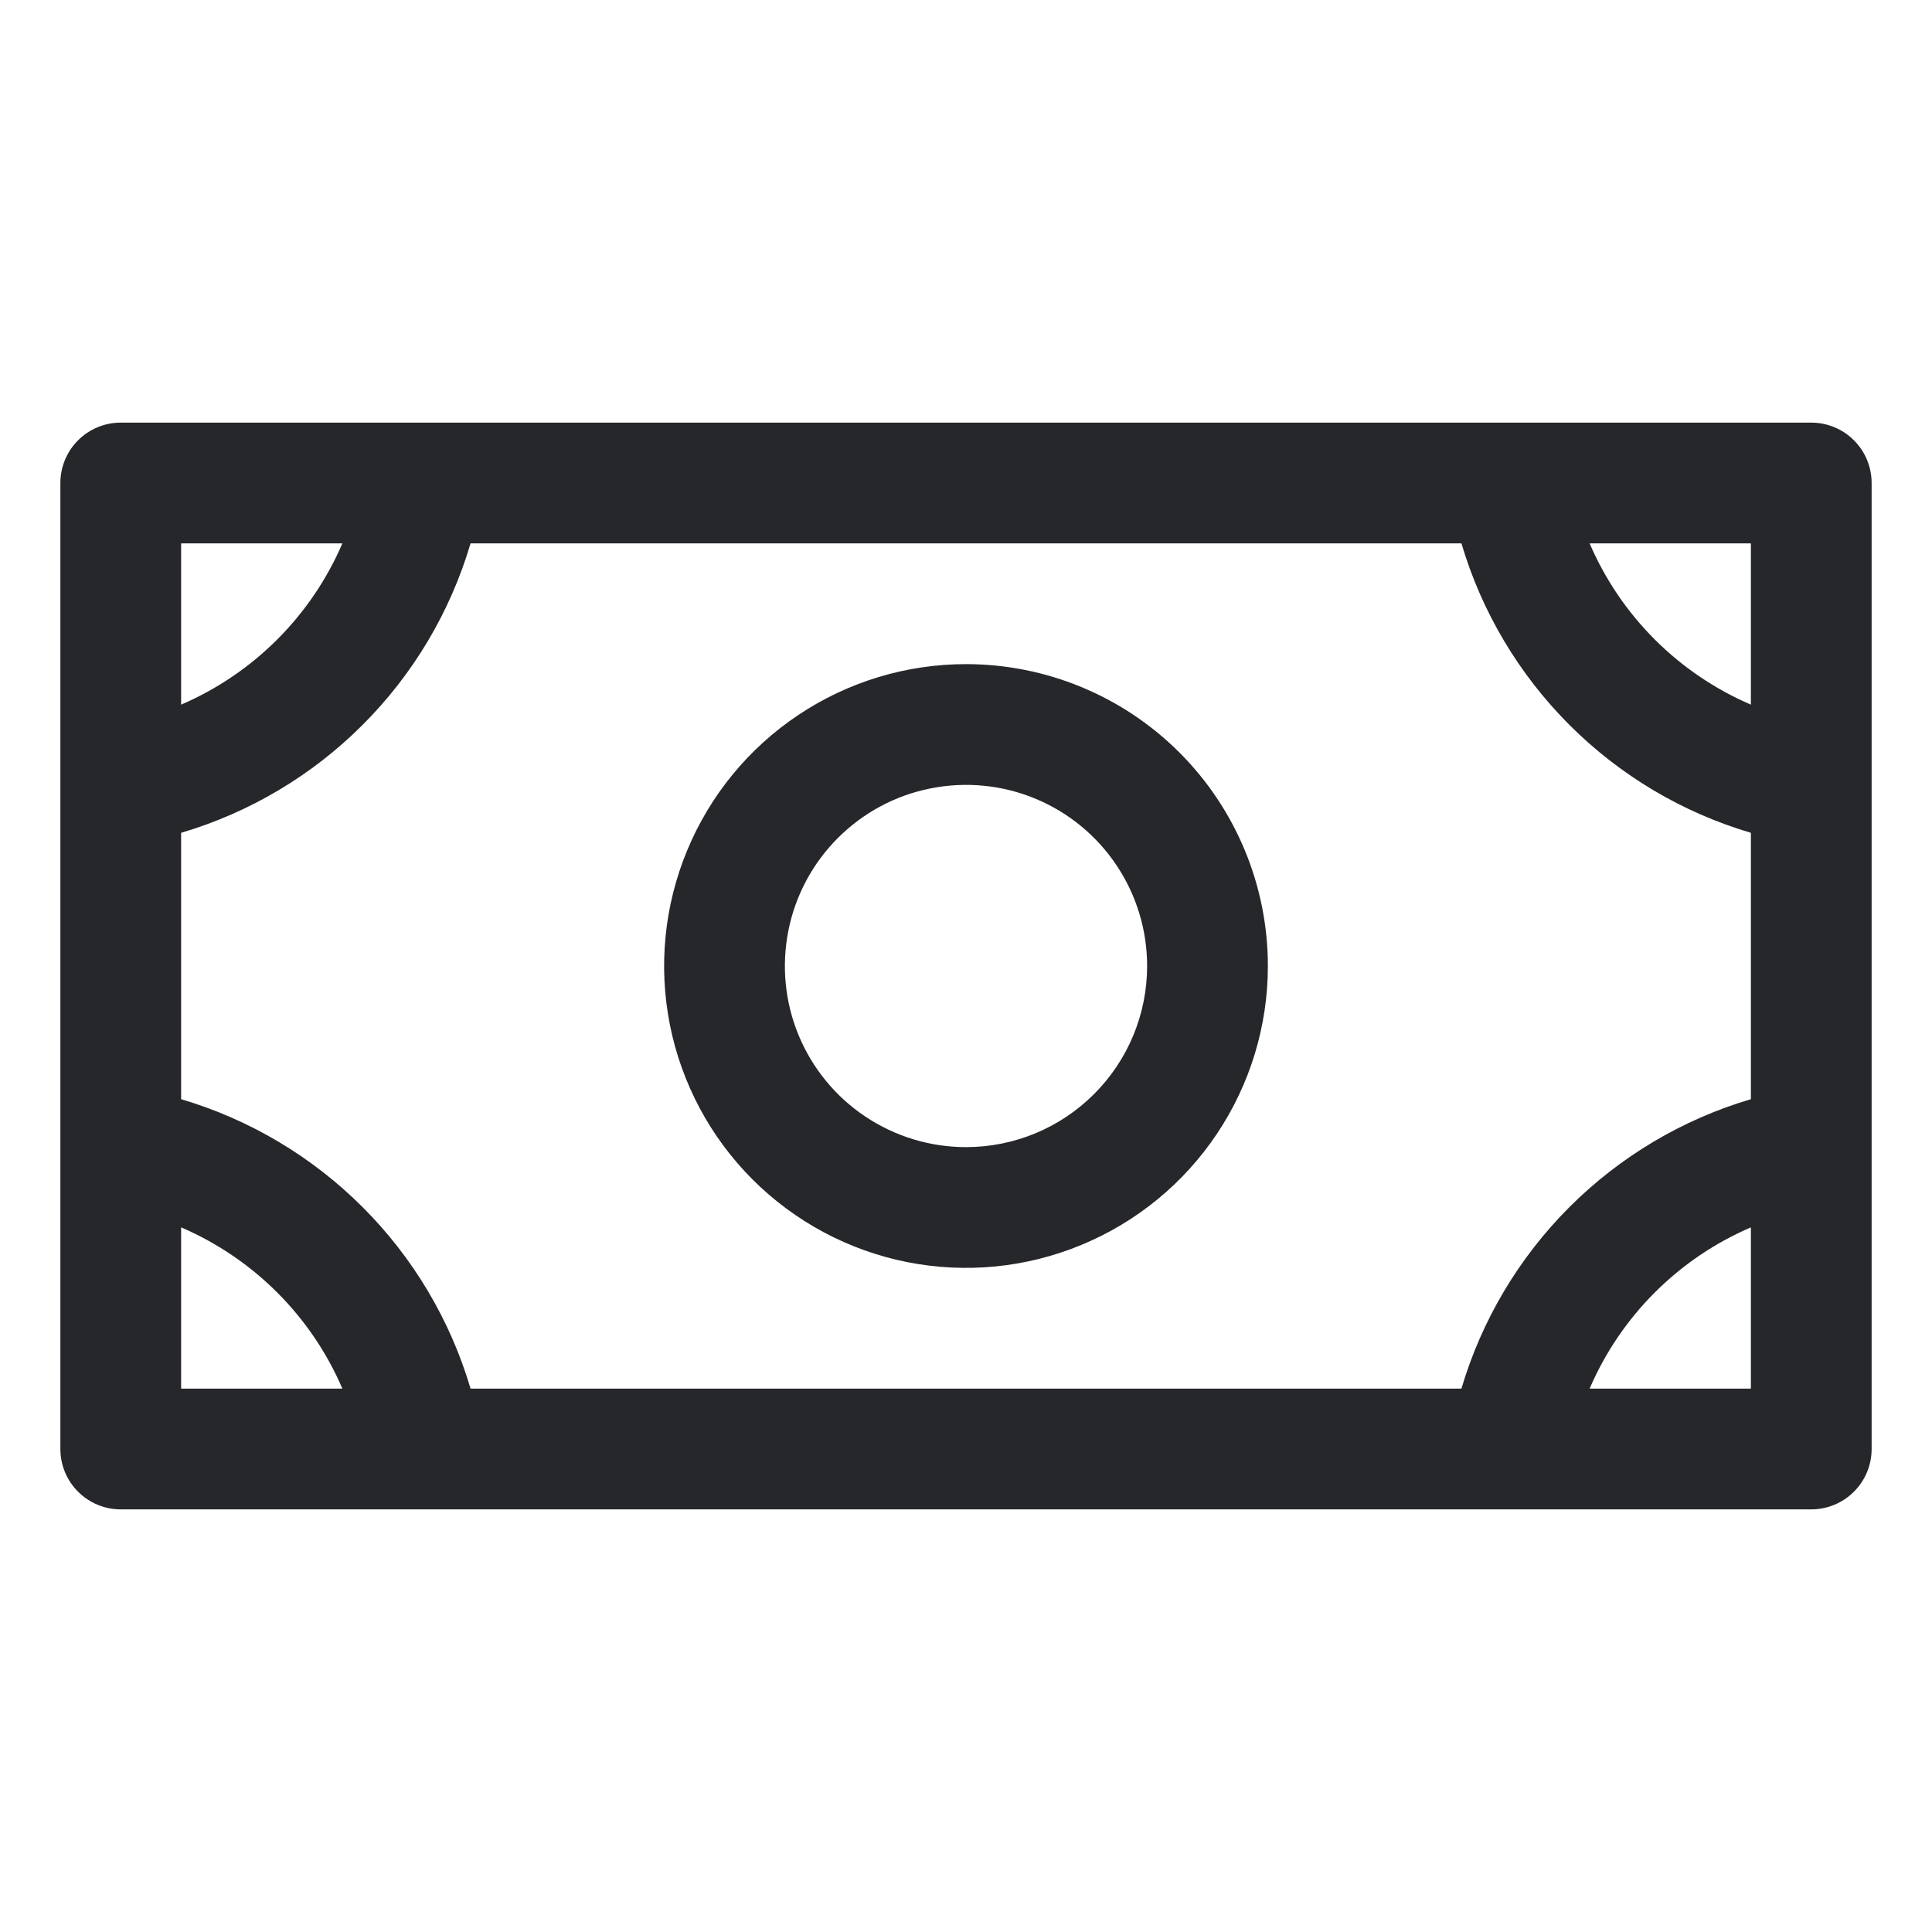 <svg xmlns="http://www.w3.org/2000/svg" width="32" height="32" viewBox="0 0 32 32" fill="none"><path d="M16 11C15.011 11 14.044 11.293 13.222 11.843C12.4 12.392 11.759 13.173 11.381 14.087C11.002 15 10.903 16.006 11.096 16.976C11.289 17.945 11.765 18.836 12.464 19.535C13.164 20.235 14.055 20.711 15.024 20.904C15.995 21.097 17 20.998 17.913 20.619C18.827 20.241 19.608 19.6 20.157 18.778C20.707 17.956 21 16.989 21 16C21 14.674 20.473 13.402 19.535 12.464C18.598 11.527 17.326 11 16 11ZM16 19C15.407 19 14.827 18.824 14.333 18.494C13.84 18.165 13.455 17.696 13.228 17.148C13.001 16.6 12.942 15.997 13.058 15.415C13.173 14.833 13.459 14.298 13.879 13.879C14.298 13.459 14.833 13.173 15.415 13.058C15.997 12.942 16.6 13.001 17.148 13.228C17.696 13.455 18.165 13.84 18.494 14.333C18.824 14.827 19 15.407 19 16C19 16.796 18.684 17.559 18.121 18.121C17.559 18.684 16.796 19 16 19ZM30 7H2C1.735 7 1.48 7.105 1.293 7.293C1.105 7.48 1 7.735 1 8V24C1 24.265 1.105 24.52 1.293 24.707C1.48 24.895 1.735 25 2 25H30C30.265 25 30.52 24.895 30.707 24.707C30.895 24.52 31 24.265 31 24V8C31 7.735 30.895 7.48 30.707 7.293C30.52 7.105 30.265 7 30 7ZM24.206 23H7.794C7.458 21.864 6.844 20.831 6.006 19.994C5.169 19.157 4.136 18.542 3 18.206V13.794C4.136 13.458 5.169 12.844 6.006 12.006C6.844 11.169 7.458 10.136 7.794 9H24.206C24.542 10.136 25.157 11.169 25.994 12.006C26.831 12.844 27.864 13.458 29 13.794V18.206C27.864 18.542 26.831 19.157 25.994 19.994C25.157 20.831 24.542 21.864 24.206 23ZM29 11.671C27.8 11.155 26.845 10.2 26.329 9H29V11.671ZM5.671 9C5.155 10.2 4.199 11.155 3 11.671V9H5.671ZM3 20.329C4.199 20.845 5.155 21.8 5.671 23H3V20.329ZM26.329 23C26.845 21.8 27.8 20.845 29 20.329V23H26.329Z" fill="#25272A"></path></svg>